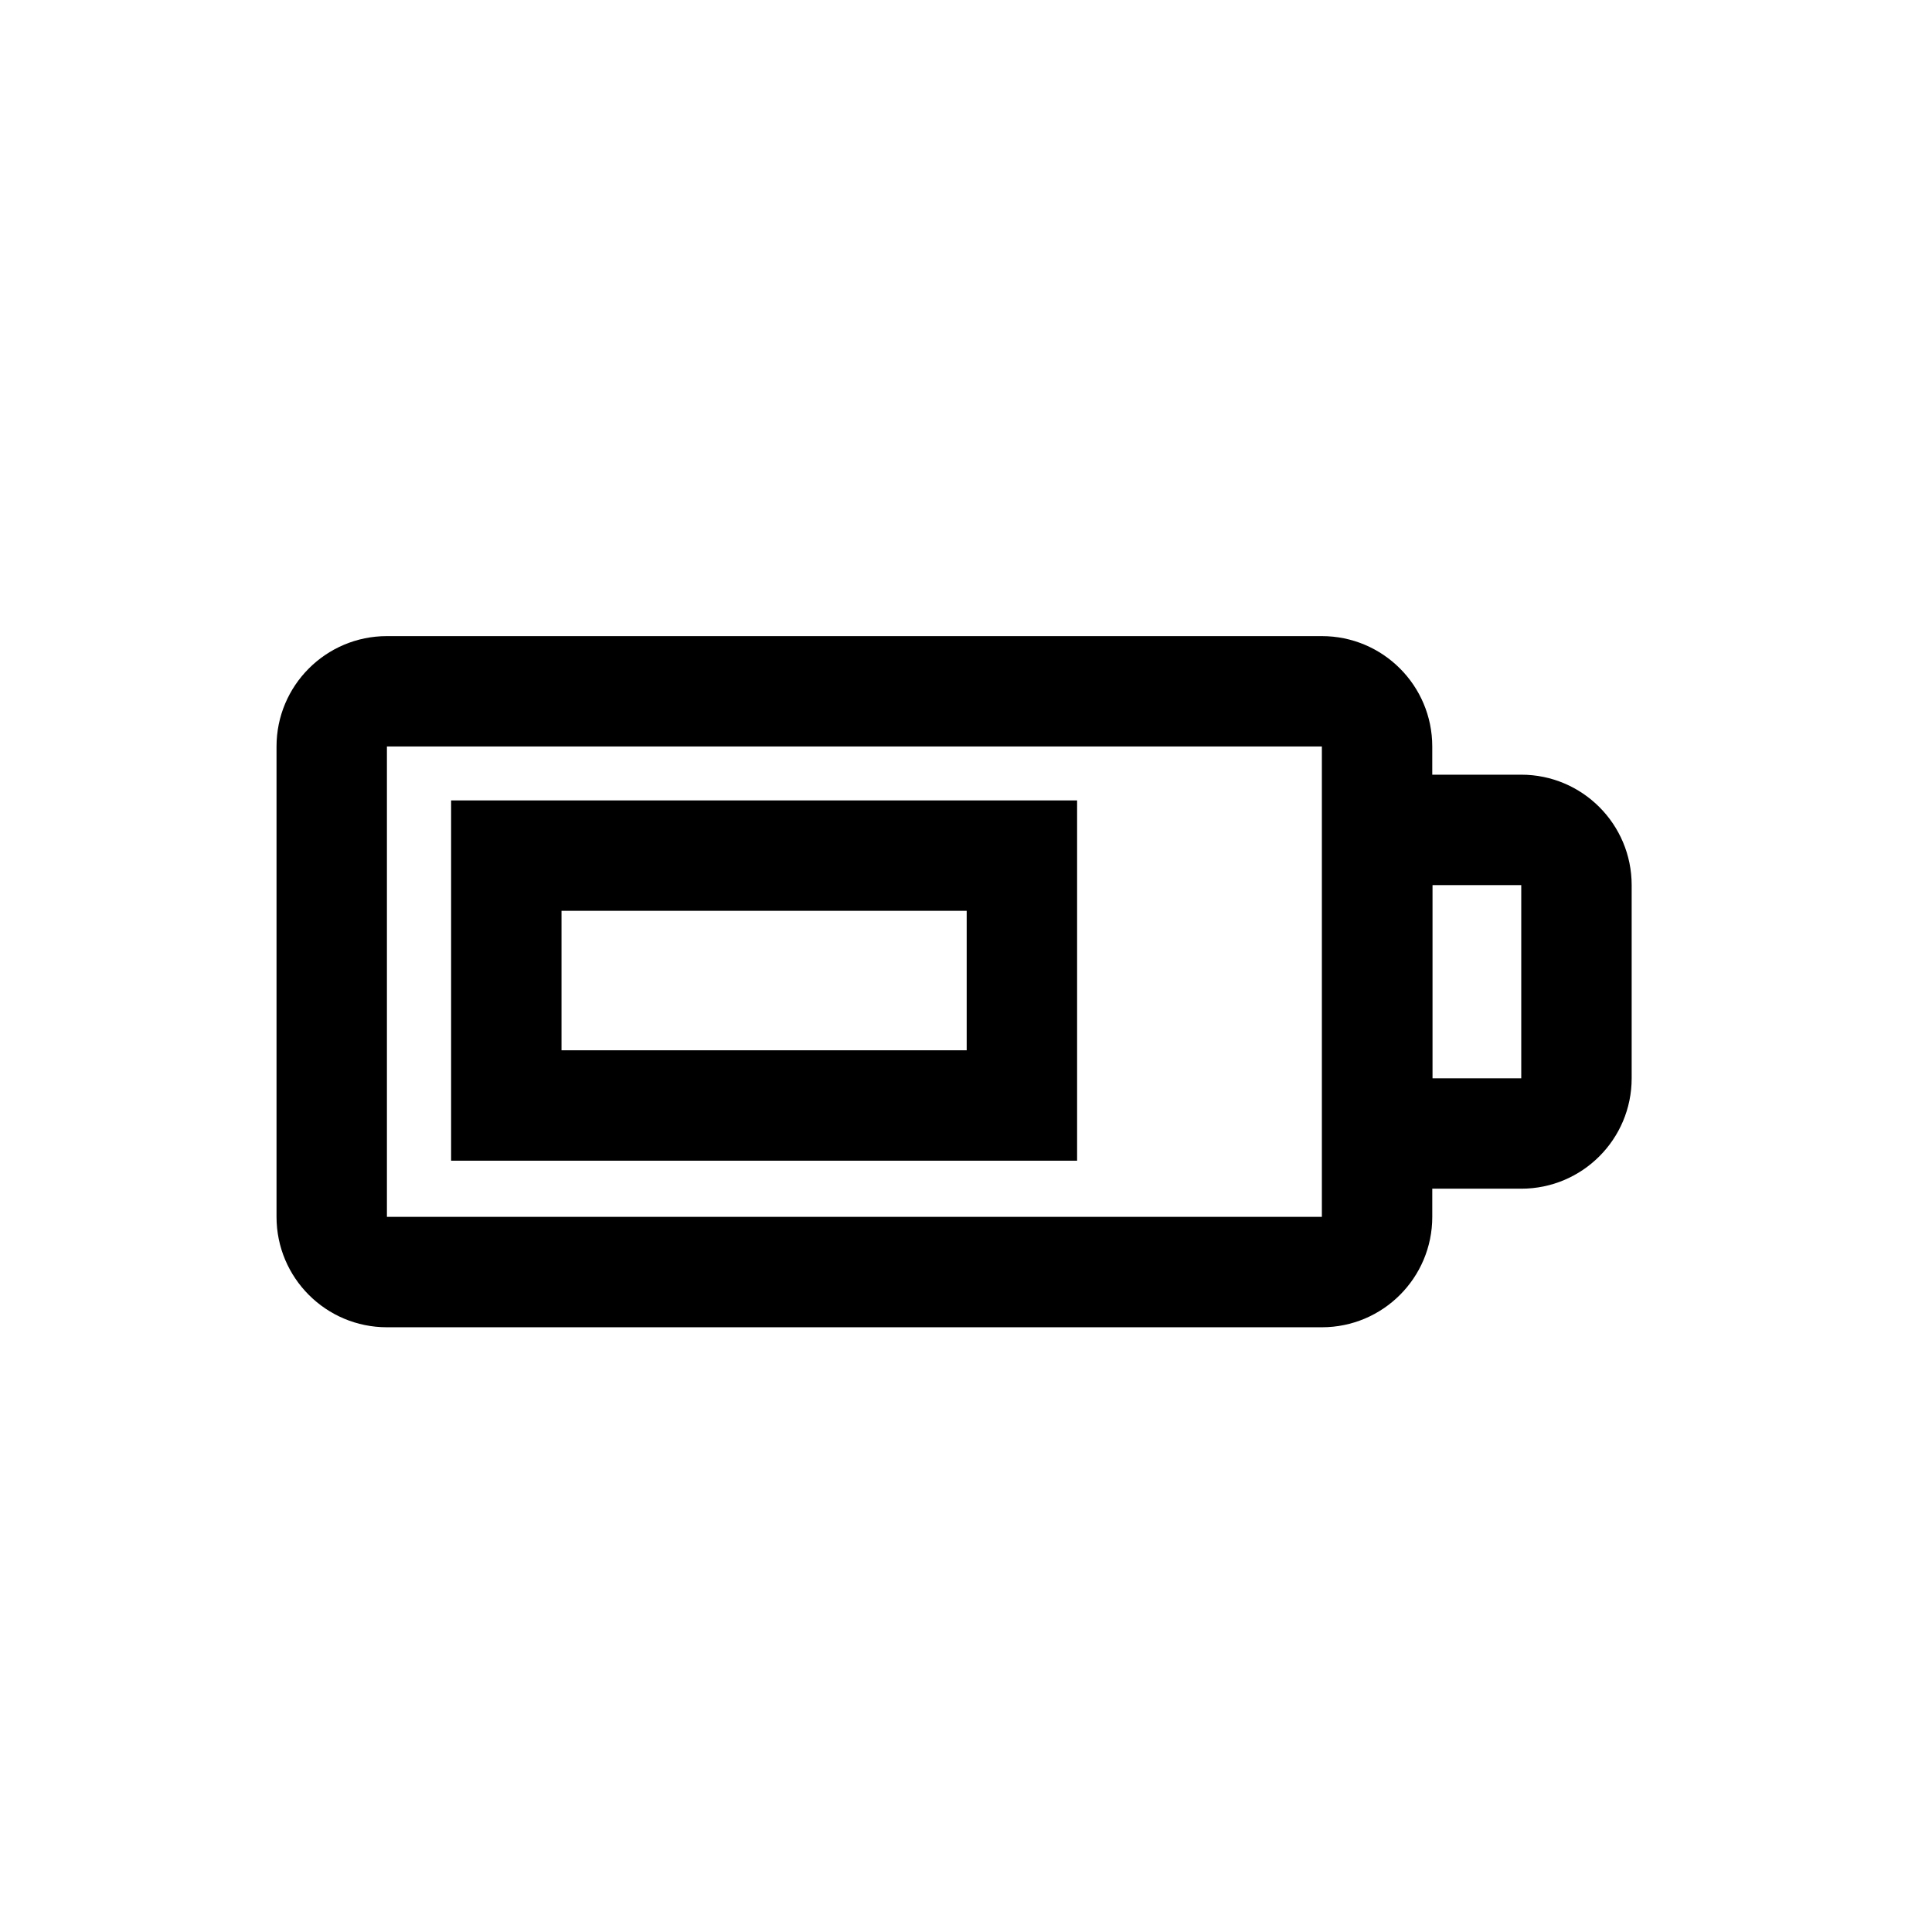 <svg fill="#000000" data-icon="true" xml:space="preserve" viewBox="-20 -20 140 140" y="0px" x="0px" version="1.1" xmlns:xlink="http://www.w3.org/1999/xlink" xmlns="http://www.w3.org/2000/svg"><g><path d="M90.236,36.137h-6.43c-0.006,0-0.012,0.001-0.019,0.001v-2.043c0-4.418-3.581-8-8-8H8.038c-4.418,0-8,3.582-8,8v34.084   c0,4.418,3.582,8,8,8h67.75c4.419,0,8-3.582,8-8v-2.043c0.007,0,0.013,0.001,0.019,0.001h6.43c4.418,0,8-3.582,8-8v-14   C98.236,39.718,94.654,36.137,90.236,36.137z M75.788,68.179H8.038V34.094h67.75V68.179z M90.236,58.137h-6.43v-14h6.43V58.137z"></path><path d="M50.051,64.108h8v-8V46v-8h-8H20.689h-8v8v10.108v8h8H50.051z M20.689,46h29.361v10.108H20.689V46z"></path></g></svg>